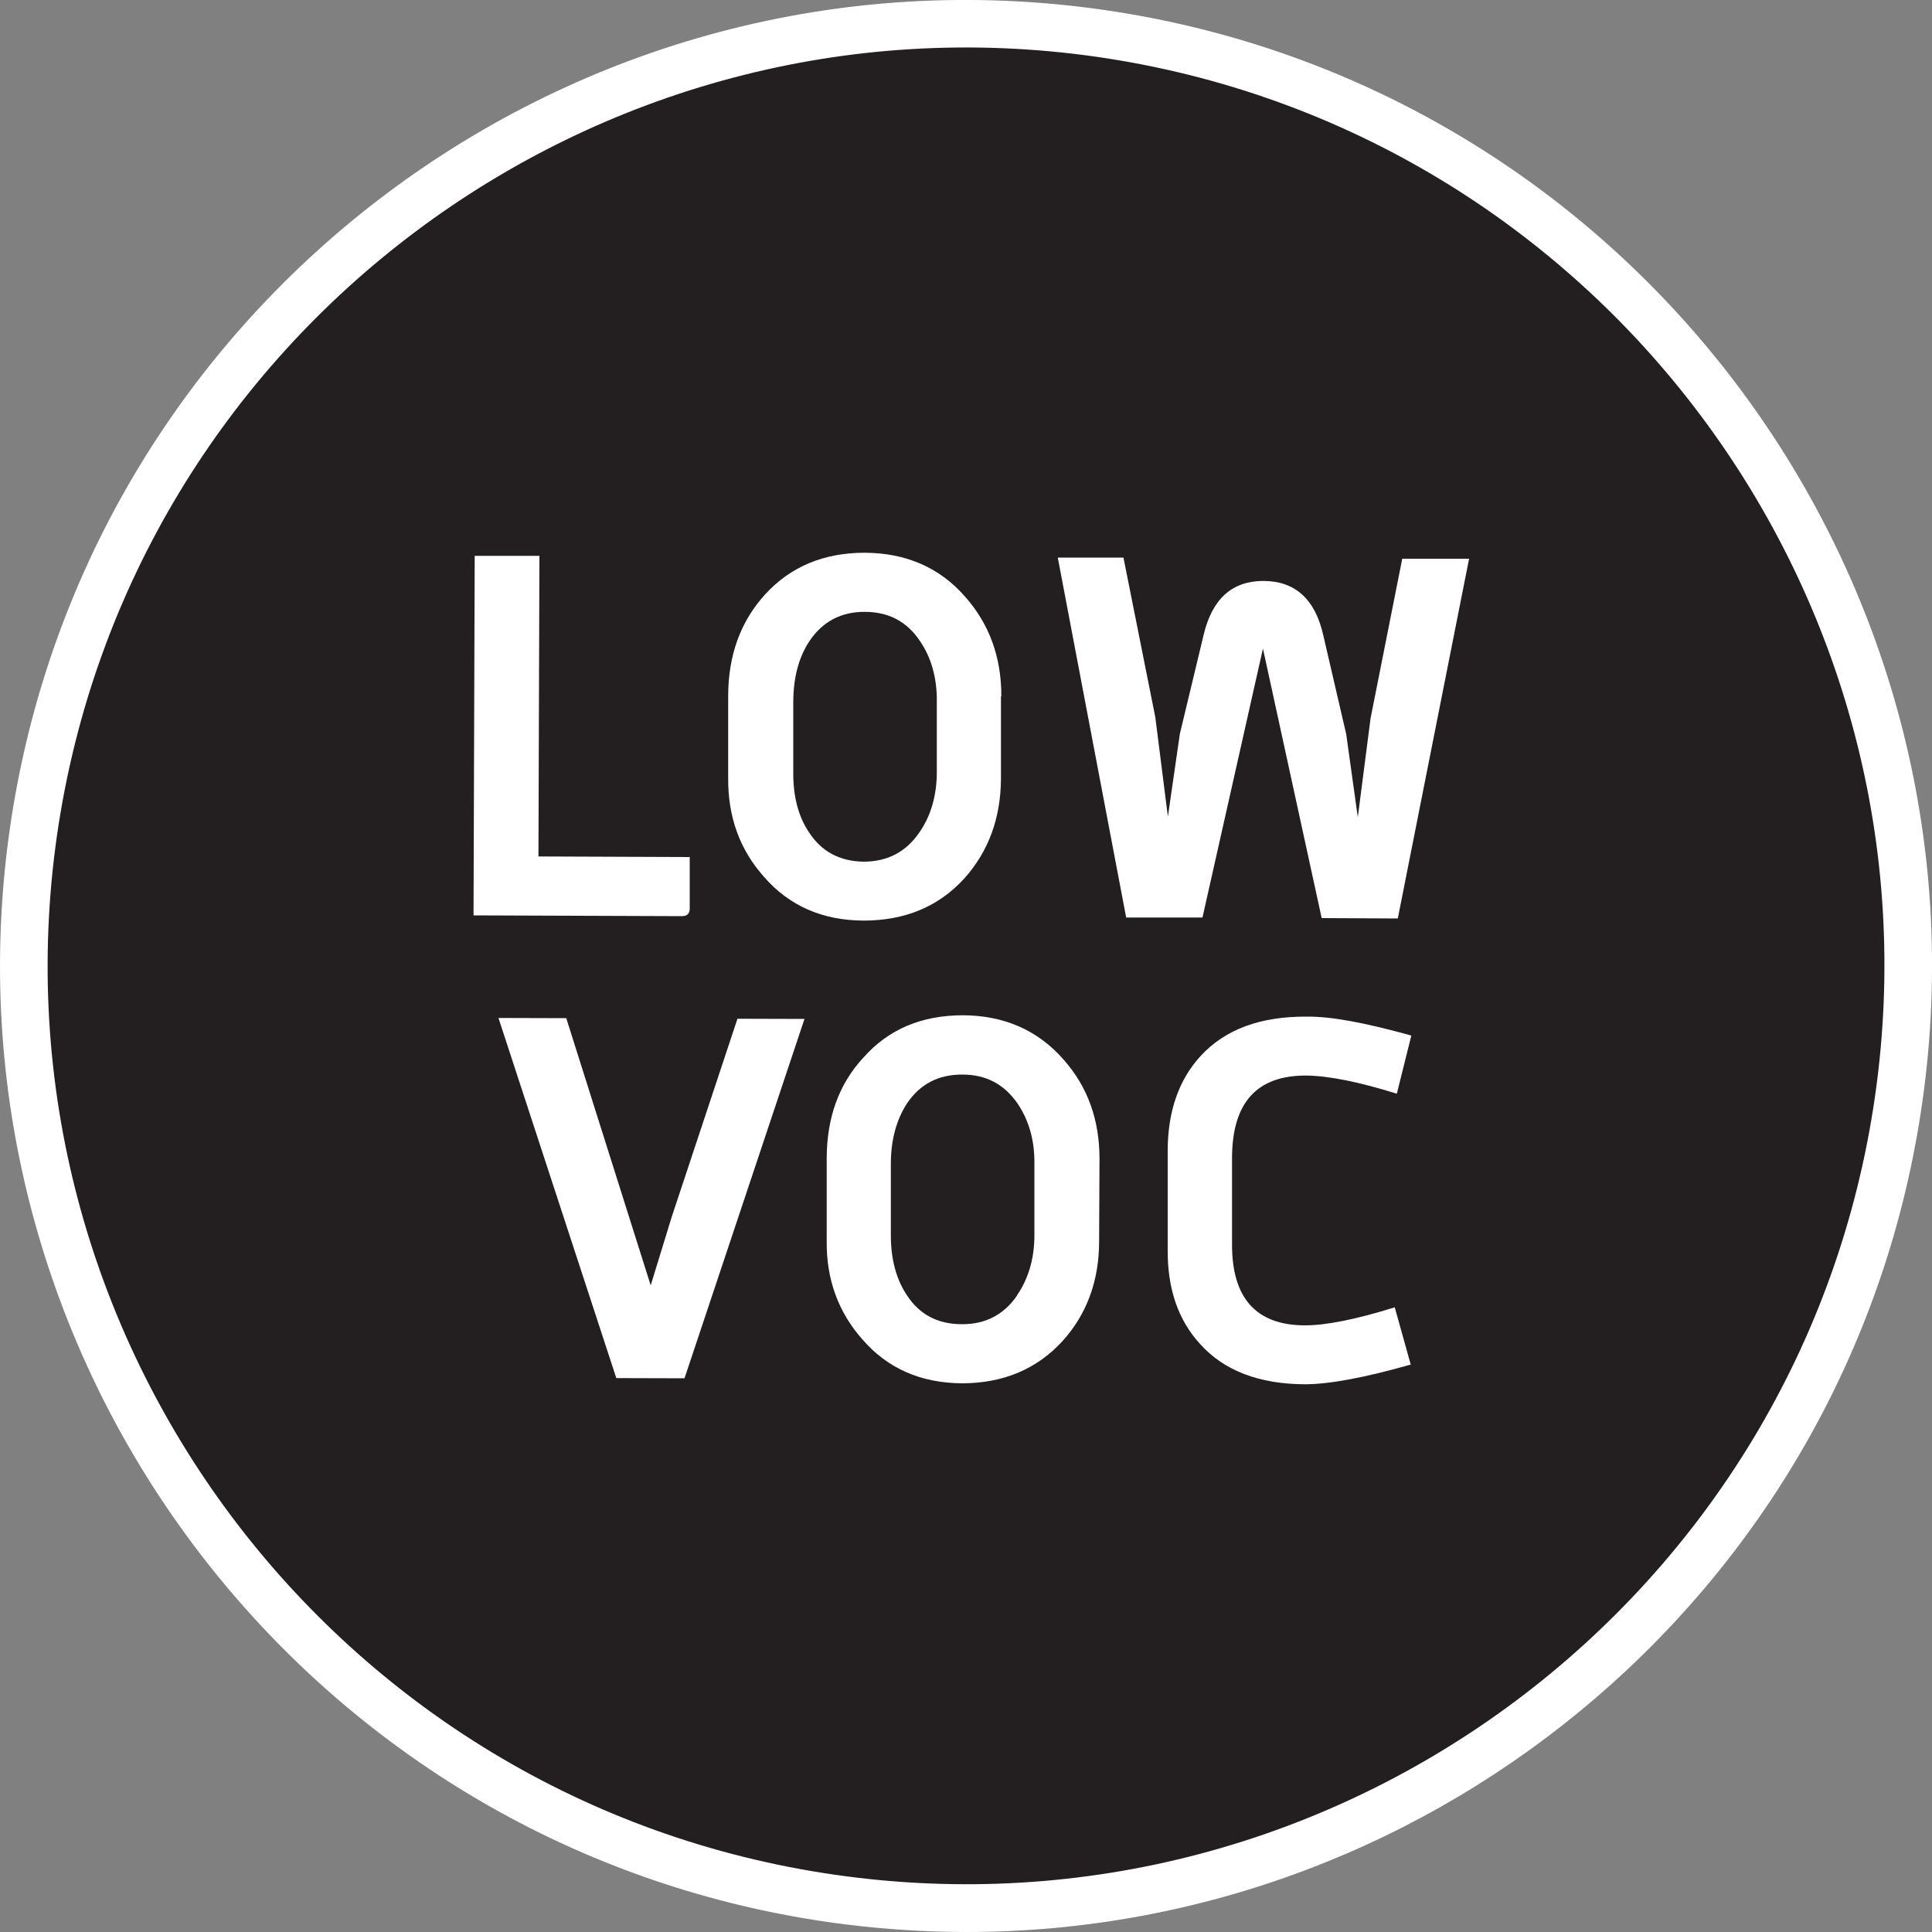 <?xml version="1.0" encoding="UTF-8"?>
<svg xmlns="http://www.w3.org/2000/svg" id="Layer_1" viewBox="0 0 100 100">
  <rect x="0" y="0" width="100" height="100" fill="#808080" stroke="none"/>
  <defs>
    <style>.cls-1{fill:#fff;}.cls-2{fill:#231f20;}</style>
  </defs>
  <g>
    <path class="cls-2" d="M1.73,43.07c-3.82,26.66,14.67,51.37,41.33,55.2,26.67,3.83,51.38-14.68,55.2-41.33C102.1,30.28,83.59,5.56,56.93,1.73,30.27-2.09,5.56,16.42,1.73,43.07"></path>
    <path class="cls-1" d="M50.03,100c-2.36,0-4.74-.17-7.14-.51C15.61,95.57-3.4,70.18,.51,42.89H.51C4.43,15.61,29.8-3.41,57.11,.51c27.29,3.92,46.3,29.31,42.38,56.6-3.57,24.89-25.01,42.89-49.46,42.89ZM2.95,43.24c-3.72,25.94,14.35,50.08,40.29,53.8,25.95,3.73,50.08-14.35,53.81-40.29,3.73-25.94-14.34-50.08-40.29-53.81C30.82-.77,6.68,17.31,2.95,43.24h0Z"></path>
  </g>
  <g>
    <path class="cls-1" d="M35.72,44.36l-7.85-.03,.05-15.56h-3.35l-.06,18.61,10.79,.04c.26,0,.41-.13,.4-.42v-2.63Z"></path>
    <path class="cls-1" d="M51.83,36.04c0-2.03-.62-3.74-1.88-5.16-1.32-1.51-3.06-2.26-5.19-2.27-2.13,0-3.85,.72-5.17,2.17-1.25,1.38-1.89,3.11-1.9,5.21v4.26c-.02,2.02,.6,3.73,1.85,5.13,1.3,1.5,3.02,2.26,5.15,2.27,2.15,0,3.89-.72,5.22-2.18,1.25-1.39,1.89-3.12,1.9-5.17v-4.26Zm-4.26,7.07c-.68,.98-1.62,1.48-2.84,1.49-1.24-.01-2.2-.51-2.85-1.51-.56-.83-.83-1.87-.82-3.11v-3.69c.01-1.25,.29-2.3,.86-3.14,.67-.98,1.62-1.49,2.85-1.48,1.22,0,2.17,.5,2.84,1.5,.59,.86,.89,1.91,.88,3.14v3.69c-.01,1.21-.32,2.26-.92,3.11"></path>
    <path class="cls-1" d="M72.58,28.92l-1.64,8.26-.66,5.12-.6-4.3-1.19-5.13c-.42-1.86-1.46-2.8-3.1-2.8-1.62,0-2.65,.93-3.09,2.79l-1.23,5.12-.62,4.29-.65-5.14-1.65-8.27h-3.4l3.54,18.63h3.95l3.13-13.92,3.04,13.95,3.94,.02,3.69-18.62h-3.47Z"></path>
    <polygon class="cls-1" points="38.17 52.73 34.77 62.98 33.68 66.53 29.31 52.7 25.8 52.69 31.9 71.33 35.43 71.34 41.64 52.74 38.17 52.73"></polygon>
    <path class="cls-1" d="M56.91,59.98c0-2.02-.61-3.73-1.87-5.15-1.34-1.52-3.08-2.27-5.2-2.28-2.13,0-3.85,.72-5.15,2.19-1.27,1.37-1.89,3.1-1.9,5.19v4.27c-.03,2.01,.6,3.72,1.85,5.13,1.3,1.5,3.01,2.25,5.14,2.27,2.14,0,3.88-.73,5.21-2.18,1.26-1.39,1.9-3.12,1.9-5.17l.02-4.27Zm-4.27,7.08c-.68,.99-1.64,1.49-2.86,1.48-1.24,0-2.19-.5-2.84-1.5-.56-.84-.83-1.88-.83-3.11v-3.69c0-1.26,.3-2.31,.85-3.15,.67-.98,1.62-1.48,2.86-1.47,1.22,0,2.16,.5,2.85,1.5,.58,.86,.89,1.9,.87,3.15v3.68c0,1.21-.32,2.26-.91,3.11"></path>
    <path class="cls-1" d="M72.18,67.67c-2.02,.63-3.56,.93-4.63,.93-2.53,0-3.79-1.41-3.78-4.2v-4.54c.03-2.8,1.29-4.19,3.82-4.19,1.18,.01,2.75,.33,4.71,.94l.75-3.01c-2.34-.65-4.15-1-5.44-.98-2.38-.01-4.19,.66-5.45,2.02-1.14,1.23-1.72,2.88-1.72,4.93v5.1c-.02,2.04,.55,3.67,1.68,4.9,1.24,1.38,3.06,2.07,5.42,2.08,1.23,0,3.05-.33,5.48-1.02l-.83-2.97Z"></path>
  </g>
</svg>
